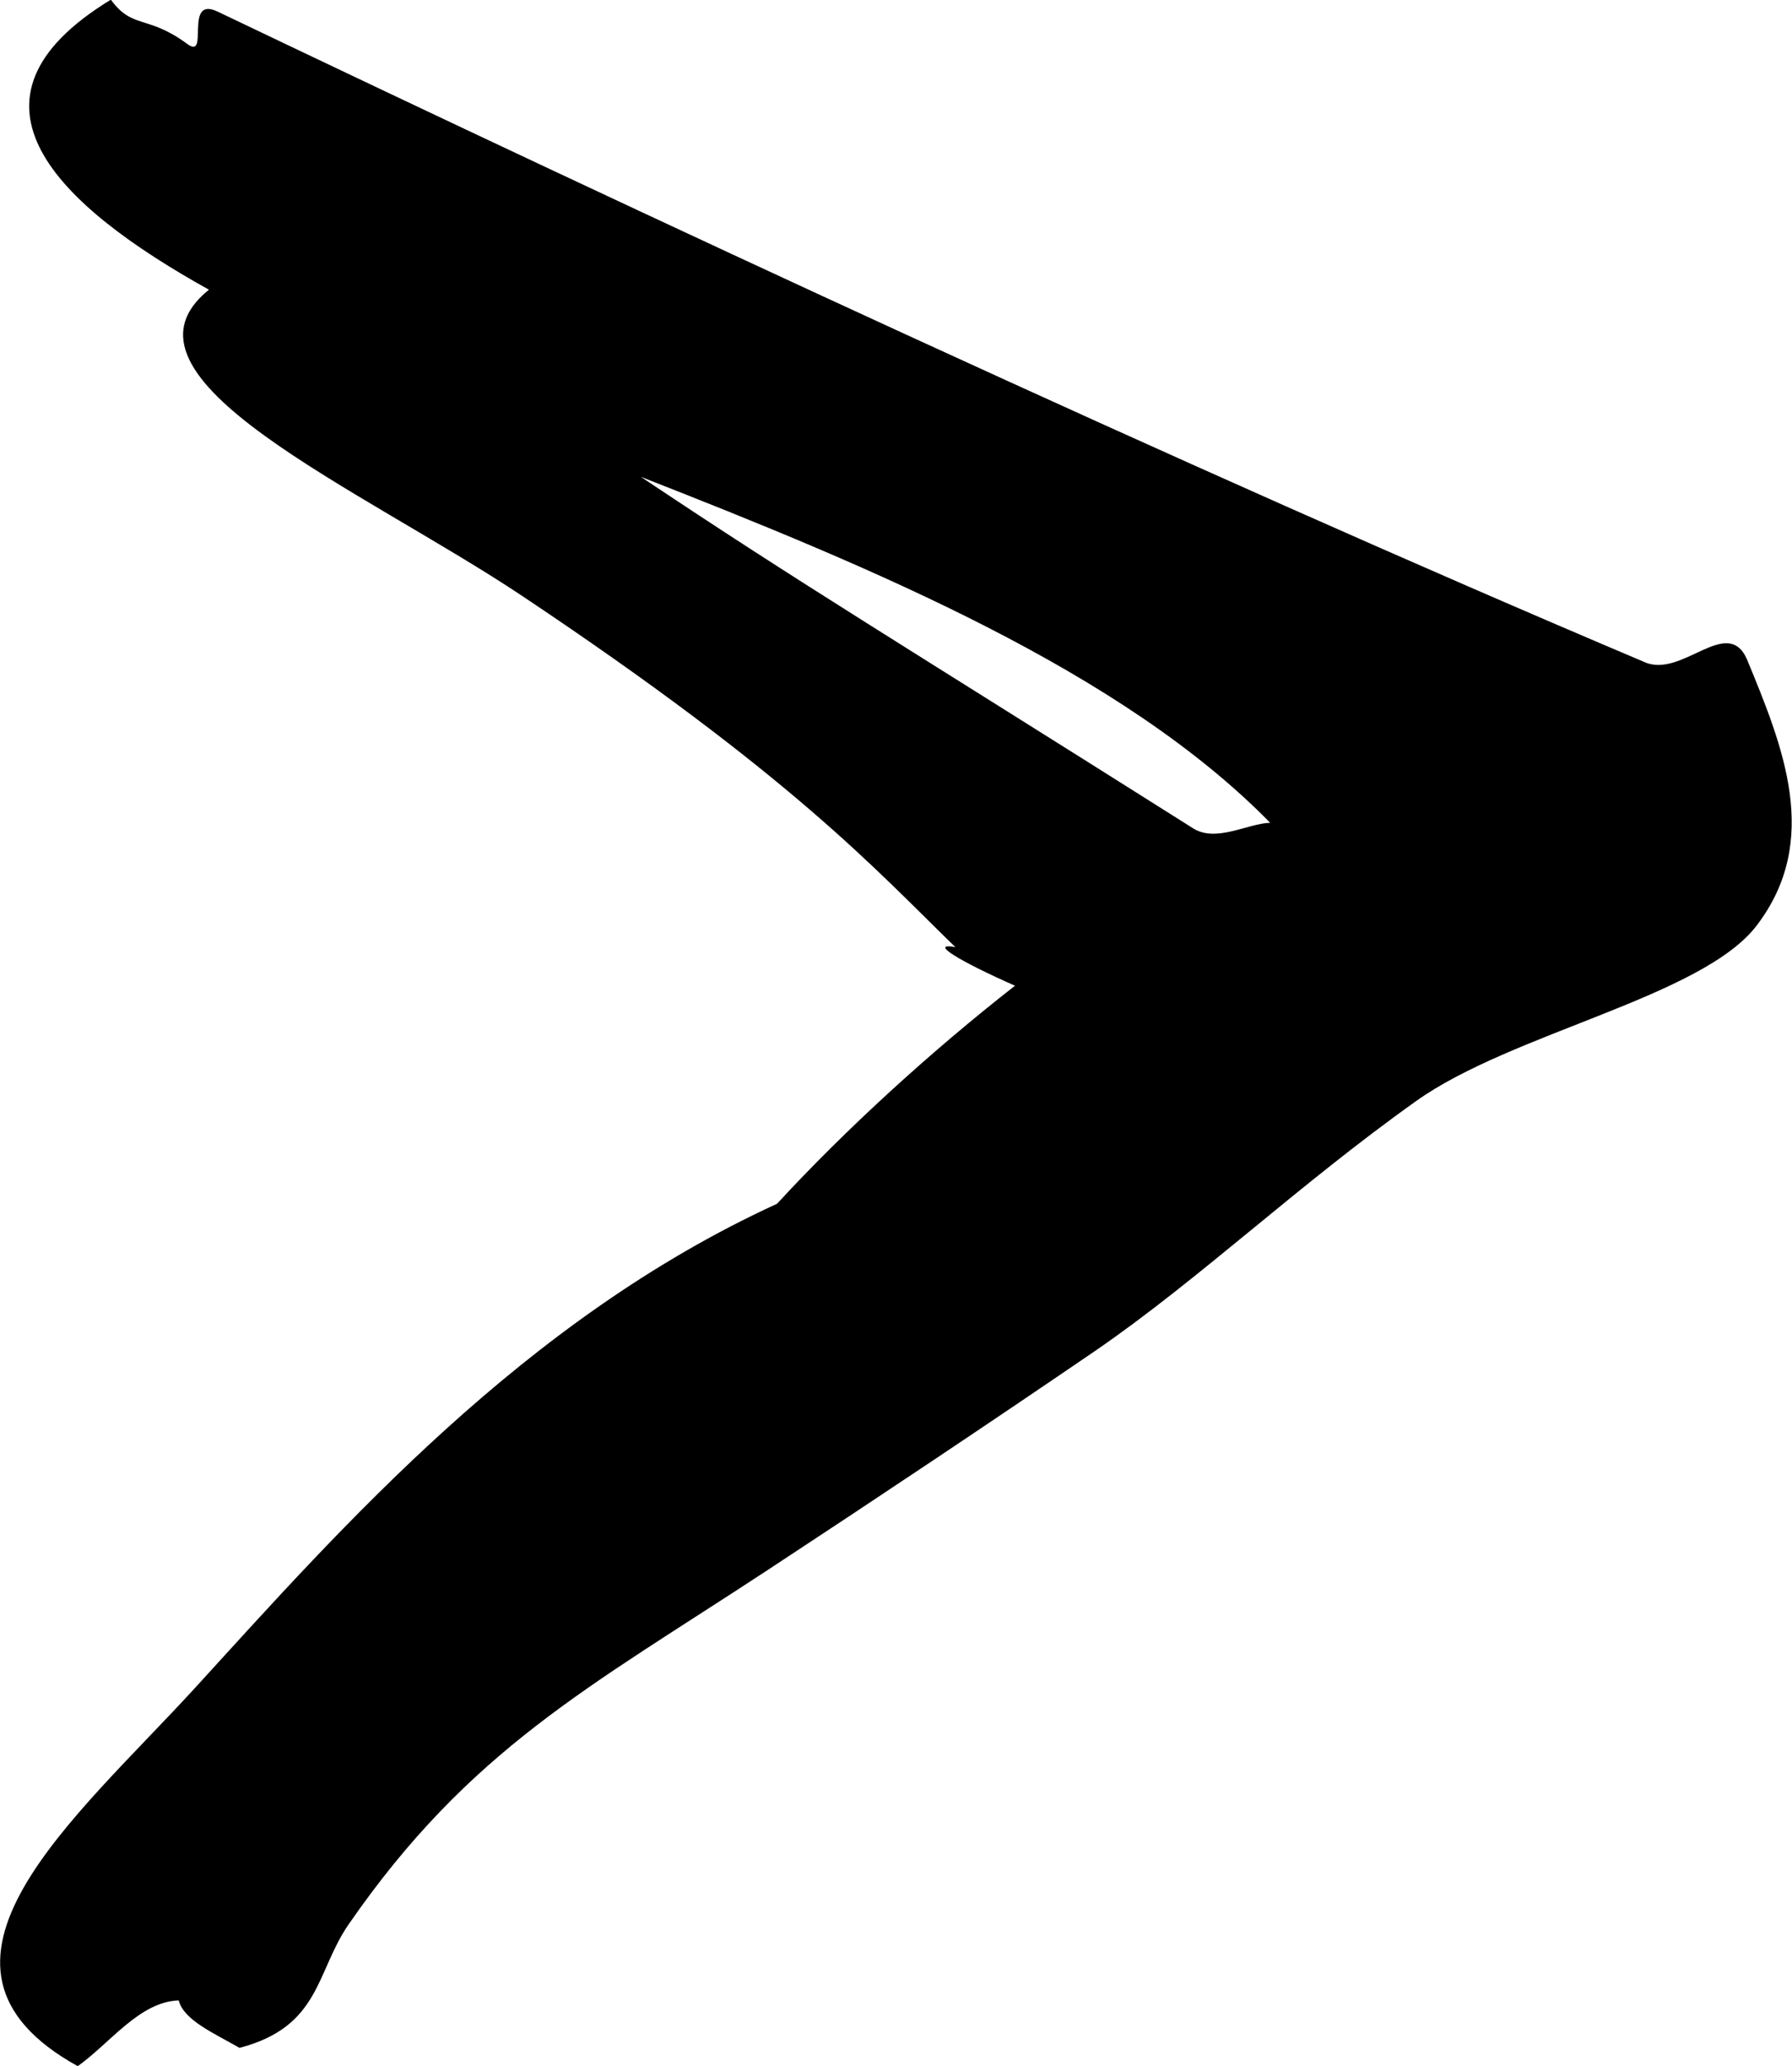 <svg xmlns="http://www.w3.org/2000/svg" xmlns:xlink="http://www.w3.org/1999/xlink" preserveAspectRatio="xMidYMid" width="49.594" height="57.15" viewBox="0 0 49.594 57.15">
  <defs>
    <style>
      .cls-1 {
        fill: #000;
        fill-rule: evenodd;
      }
    </style>
  </defs>
  <path d="M48.619,25.600 C47.111,27.582 41.834,28.571 39.186,30.463 C35.926,32.782 33.185,35.394 30.325,37.359 C27.417,39.345 24.292,41.431 21.229,43.443 C16.312,46.673 13.004,48.380 9.645,53.239 C8.736,54.560 8.875,56.060 6.629,56.651 C5.930,56.248 5.083,55.885 4.946,55.337 C3.862,55.378 3.069,56.499 2.152,57.157 C-2.893,54.370 2.092,50.309 5.415,46.674 C9.483,42.218 14.505,36.506 21.505,33.300 C23.417,31.222 25.799,29.058 28.090,27.268 C26.551,26.588 25.681,26.061 26.440,26.201 C24.209,24.033 21.962,21.501 14.485,16.508 C10.026,13.526 2.759,10.452 5.782,8.014 C1.597,5.688 -1.498,2.772 3.068,-0.009 C3.662,0.808 4.074,0.409 5.157,1.197 C5.831,1.729 5.059,-0.132 6.019,0.319 C17.533,5.823 32.713,12.901 45.504,18.312 C46.540,18.786 47.792,17.013 48.343,18.228 C49.337,20.638 50.419,23.236 48.619,25.600 ZM32.997,22.900 C33.634,23.328 34.528,22.778 35.153,22.761 C31.051,18.574 24.211,15.723 17.737,13.191 C22.106,16.115 24.931,17.808 32.997,22.900 Z" class="cls-1"/>
</svg>
